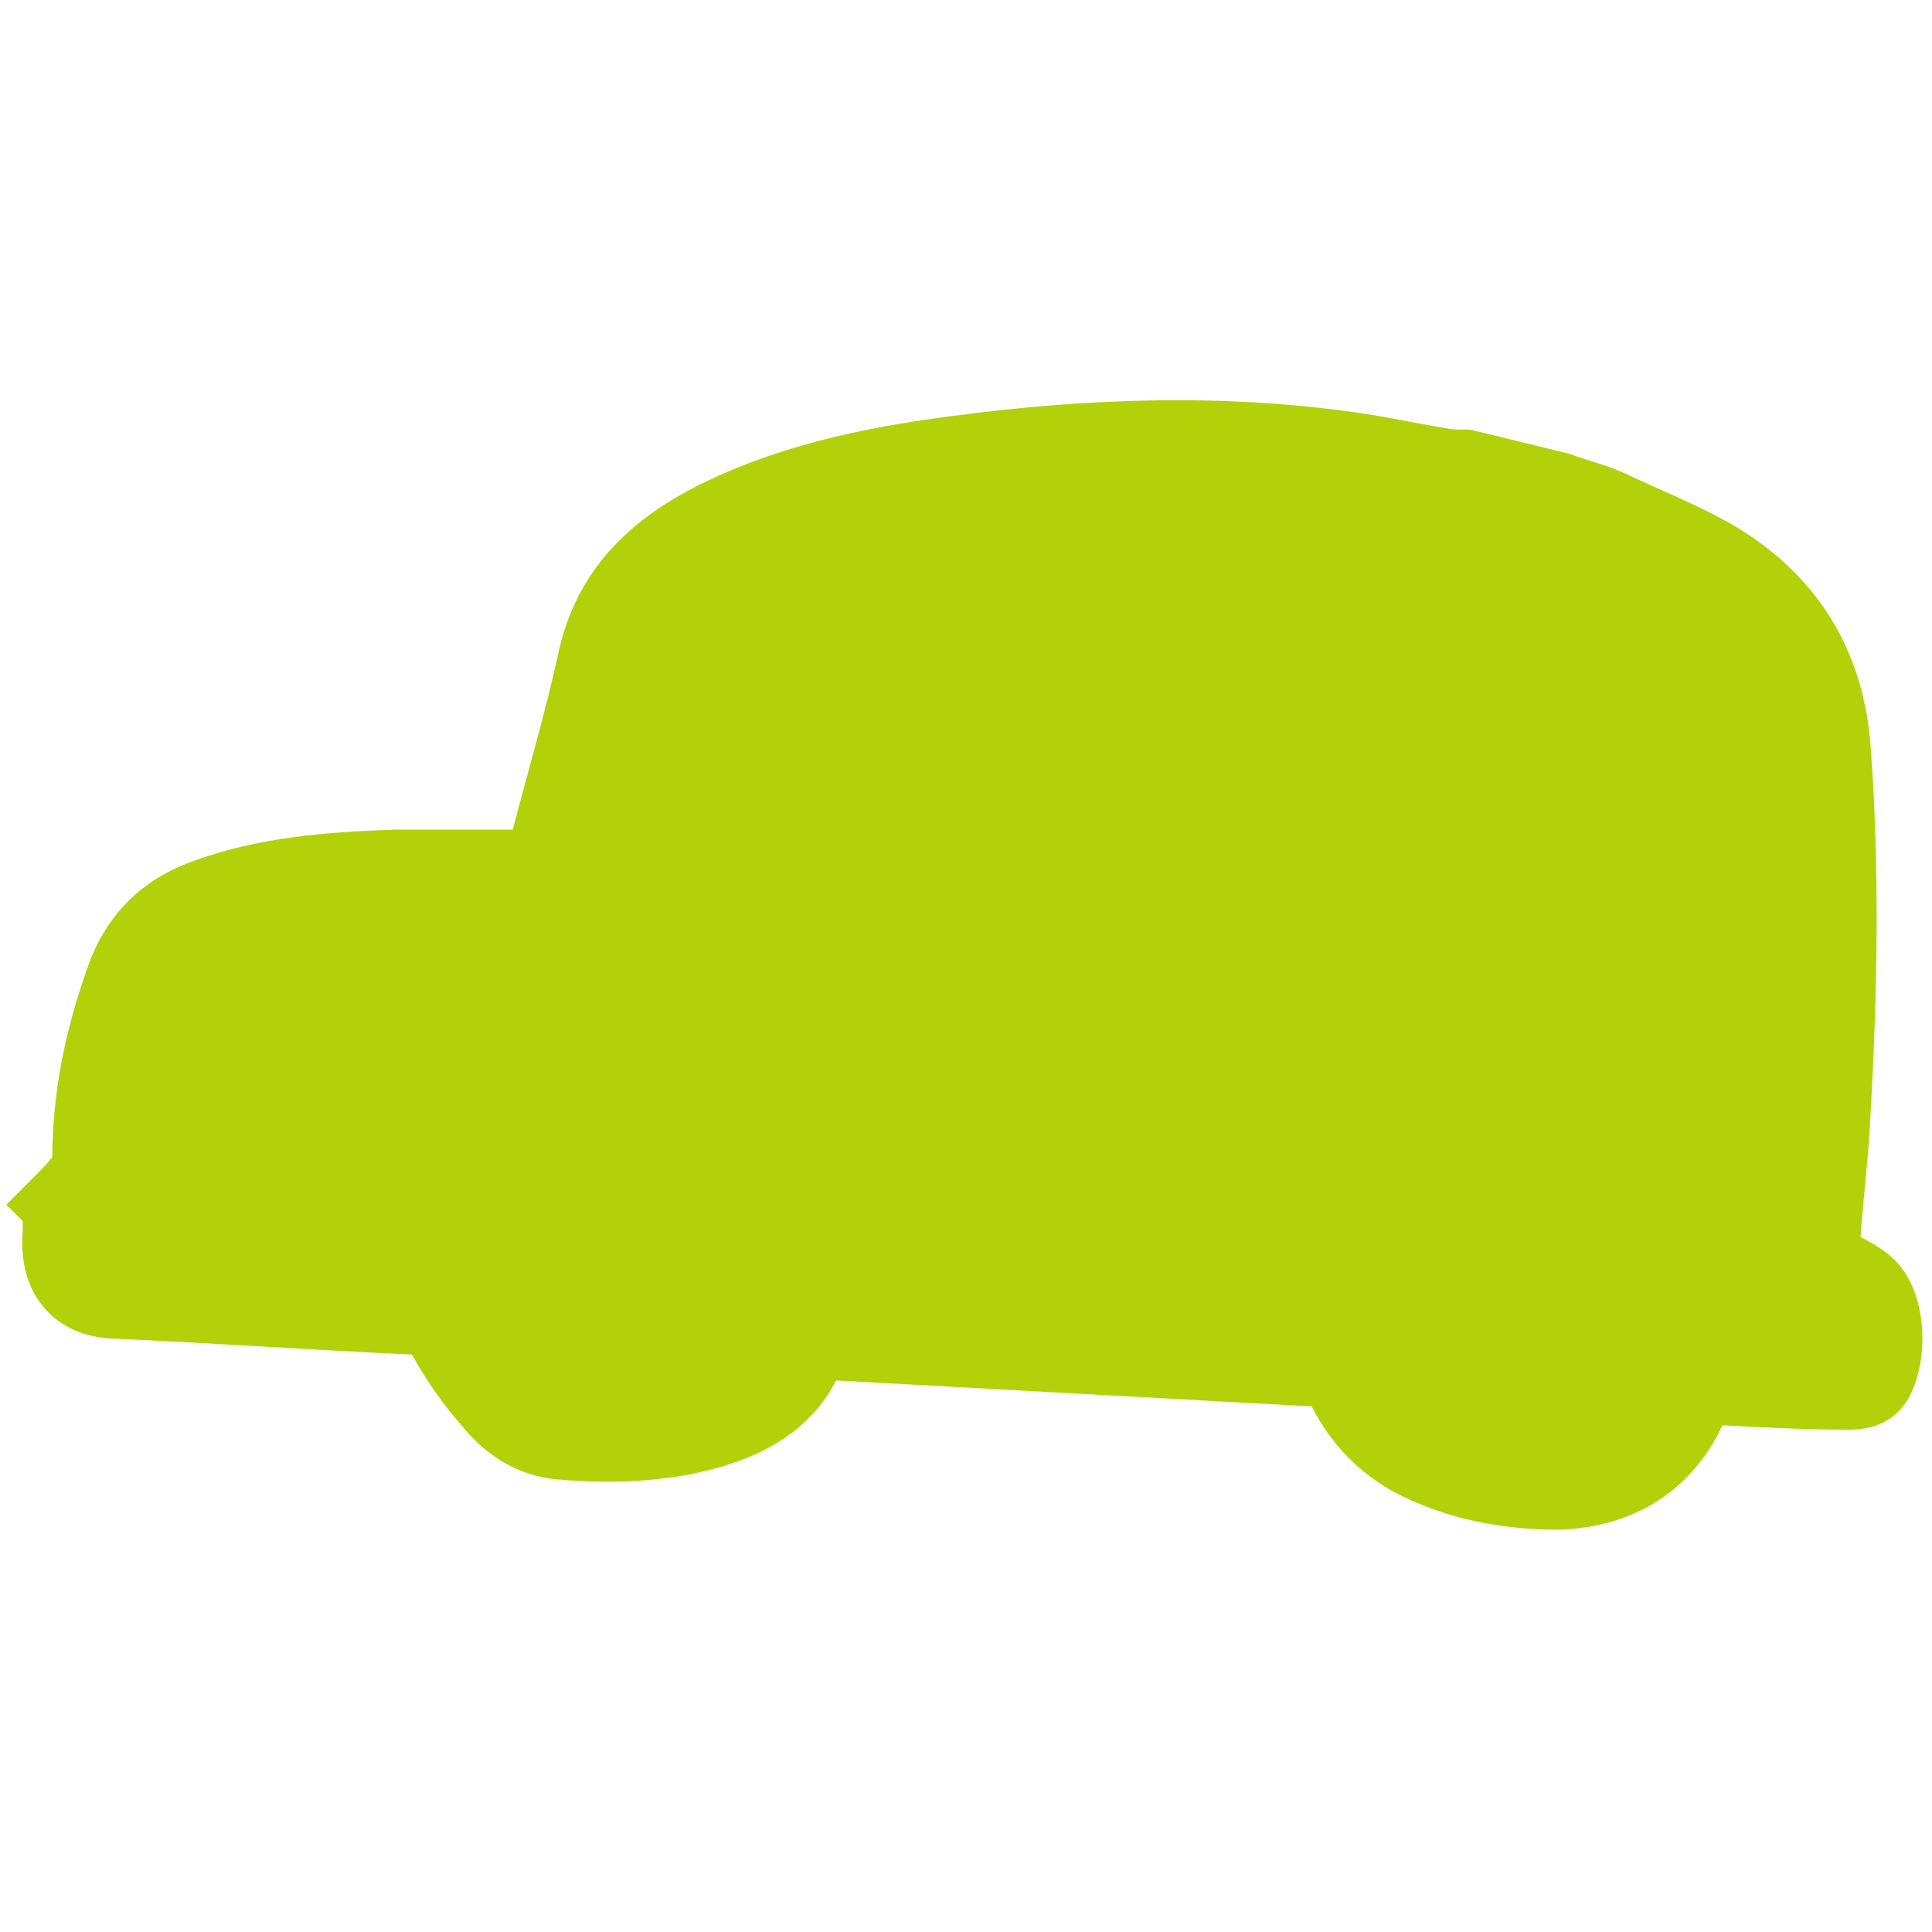 <?xml version="1.0" encoding="UTF-8"?>
<svg id="_レイヤー_1" xmlns="http://www.w3.org/2000/svg" width="30mm" height="30mm" version="1.1" viewBox="0 0 85 85">
  <!-- Generator: Adobe Illustrator 29.3.1, SVG Export Plug-In . SVG Version: 2.1.0 Build 151)  -->
  <defs>
    <style>
      .st0 {
        fill: none;
        stroke: #b3d109;
        stroke-linecap: round;
        stroke-miterlimit: 10;
        stroke-width: 3px;
      }

      .st1 {
        fill: #b3d109;
      }
    </style>
  </defs>
  <path class="st1" d="M2.4,53c.4-.4.8-.8,1.2-1.3.1-.2.2-.4.2-.7,0-2.9.6-5.6,1.6-8.3.7-1.7,1.9-2.8,3.6-3.4,2.7-1,5.6-1.2,8.4-1.3,1.9,0,3.7,0,5.6,0,.6,0,.8-.2.9-.7.7-2.7,1.5-5.4,2.1-8.1.6-3,2.4-4.9,5-6.3,3.4-1.8,7.2-2.6,11-3.1,6-.8,12-1,17.9-.1,1.3.2,2.6.5,4,.7.2,0,.4,0,.6,0l4.1,1c.8.3,1.7.5,2.5.9,1.5.7,3,1.3,4.4,2.1,3.2,1.9,5,4.7,5.3,8.5.4,5.3.3,10.7,0,16-.1,2.2-.4,4.3-.5,6.4.7.4,1.5.7,2,1.2.9.9,1,3,.4,4.2-.3.6-.8.7-1.4.7-1.9,0-3.7-.1-5.6-.2-.6,0-.9,0-1.2.7-1.1,2.5-3.2,3.8-5.9,3.9-2.3,0-4.5-.4-6.6-1.5-1.4-.8-2.4-1.9-3.1-3.4-.1-.2-.4-.5-.7-.5-7.3-.4-14.7-.8-22-1.2-.2,0-.5.2-.5.3-.7,1.8-2.1,2.8-3.8,3.4-2.3.8-4.8.9-7.2.7-1.3-.1-2.4-.8-3.2-1.8-.8-.9-1.5-1.9-2.1-3-.3-.5-.6-.7-1.1-.7-4.4-.2-8.7-.5-13.1-.7-1.7,0-2.9-1-2.7-3.2,0-.2,0-.5,0-.7v-.4Z"/>
  <path class="st0" d="M2.4,53c.4-.4.8-.8,1.2-1.3.1-.2.2-.4.2-.7,0-2.9.6-5.6,1.6-8.3.7-1.7,1.9-2.8,3.6-3.4,2.7-1,5.6-1.2,8.4-1.3,1.9,0,3.7,0,5.6,0,.6,0,.8-.2.9-.7.7-2.7,1.5-5.4,2.1-8.1.6-3,2.4-4.9,5-6.3,3.4-1.8,7.2-2.6,11-3.1,6-.8,12-1,17.9-.1,1.3.2,2.6.5,4,.7.2,0,.4,0,.6,0l4.1,1c.8.3,1.7.5,2.5.9,1.5.7,3,1.3,4.4,2.1,3.2,1.9,5,4.7,5.3,8.5.4,5.3.3,10.7,0,16-.1,2.2-.4,4.3-.5,6.4.7.4,1.5.7,2,1.2.9.9,1,3,.4,4.2-.3.6-.8.7-1.4.7-1.9,0-3.7-.1-5.6-.2-.6,0-.9,0-1.2.7-1.1,2.5-3.2,3.8-5.9,3.9-2.3,0-4.5-.4-6.6-1.5-1.4-.8-2.4-1.9-3.1-3.4-.1-.2-.4-.5-.7-.5-7.3-.4-14.7-.8-22-1.2-.2,0-.5.2-.5.3-.7,1.8-2.1,2.8-3.8,3.4-2.3.8-4.8.9-7.2.7-1.3-.1-2.4-.8-3.2-1.8-.8-.9-1.5-1.9-2.1-3-.3-.5-.6-.7-1.1-.7-4.4-.2-8.7-.5-13.1-.7-1.7,0-2.9-1-2.7-3.2,0-.2,0-.5,0-.7v-.4Z"/>
</svg>
